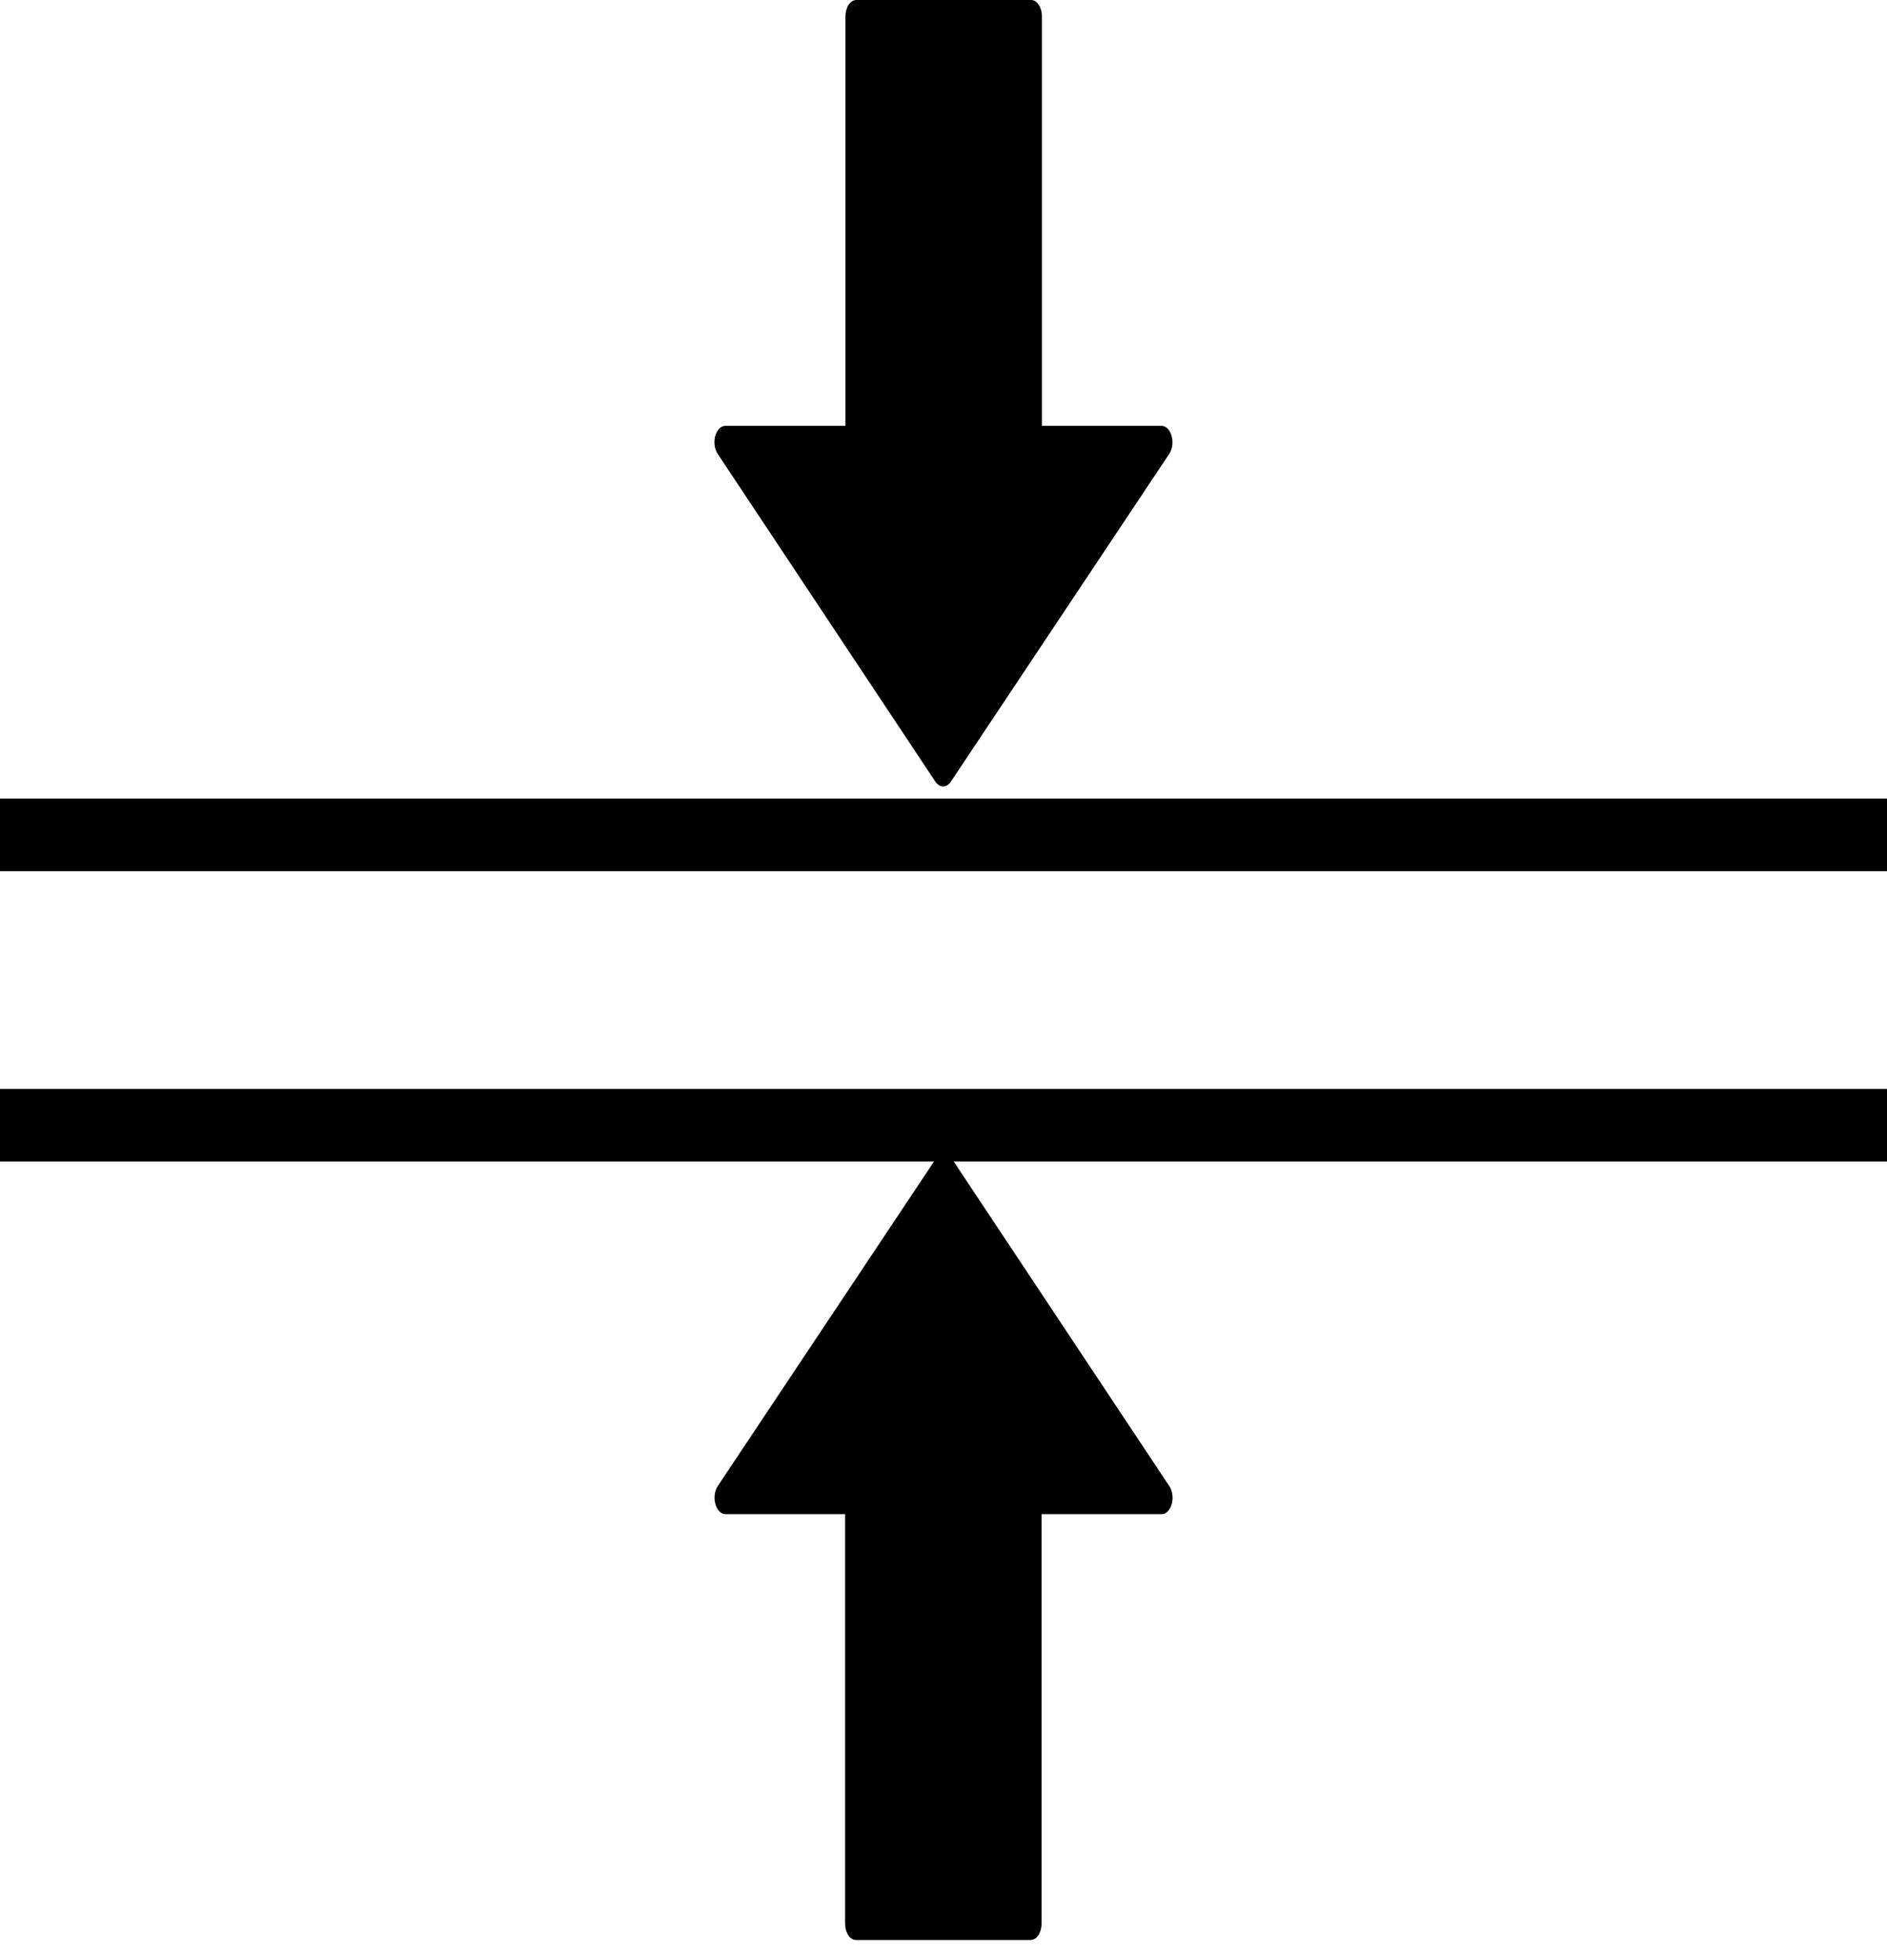     <svg width="26" height="27" viewBox="0 0 26 27" fill="none" xmlns="http://www.w3.org/2000/svg">
                                            <line y1="11.5" x2="26" y2="11.5" stroke="black"></line>
                                            <path d="M16.143 6.006C16.12 5.921 16.065 5.866 16.004 5.866H14.356V0.226C14.356 0.101 14.289 0 14.206 0H11.799C11.716 0 11.649 0.101 11.649 0.226V5.866H9.994C9.933 5.866 9.879 5.921 9.855 6.005C9.832 6.089 9.845 6.186 9.888 6.251L12.888 10.767C12.917 10.809 12.955 10.833 12.995 10.833C13.035 10.833 13.073 10.809 13.101 10.768L16.111 6.251C16.154 6.187 16.167 6.09 16.143 6.006Z"
                                                  fill="black"></path>
                                            <path d="M9.857 20.717C9.88 20.802 9.935 20.857 9.996 20.857H11.644V26.497C11.644 26.622 11.711 26.723 11.794 26.723H14.201C14.284 26.723 14.351 26.622 14.351 26.497V20.857H16.006C16.067 20.857 16.121 20.802 16.145 20.718C16.168 20.633 16.155 20.536 16.112 20.472L13.112 15.956C13.083 15.913 13.045 15.889 13.005 15.889C12.965 15.889 12.927 15.913 12.899 15.955L9.889 20.471C9.846 20.536 9.833 20.633 9.857 20.717Z"
                                                  fill="black"></path>
                                            <line y1="15.5" x2="26" y2="15.5" stroke="black"></line>
                                        </svg>